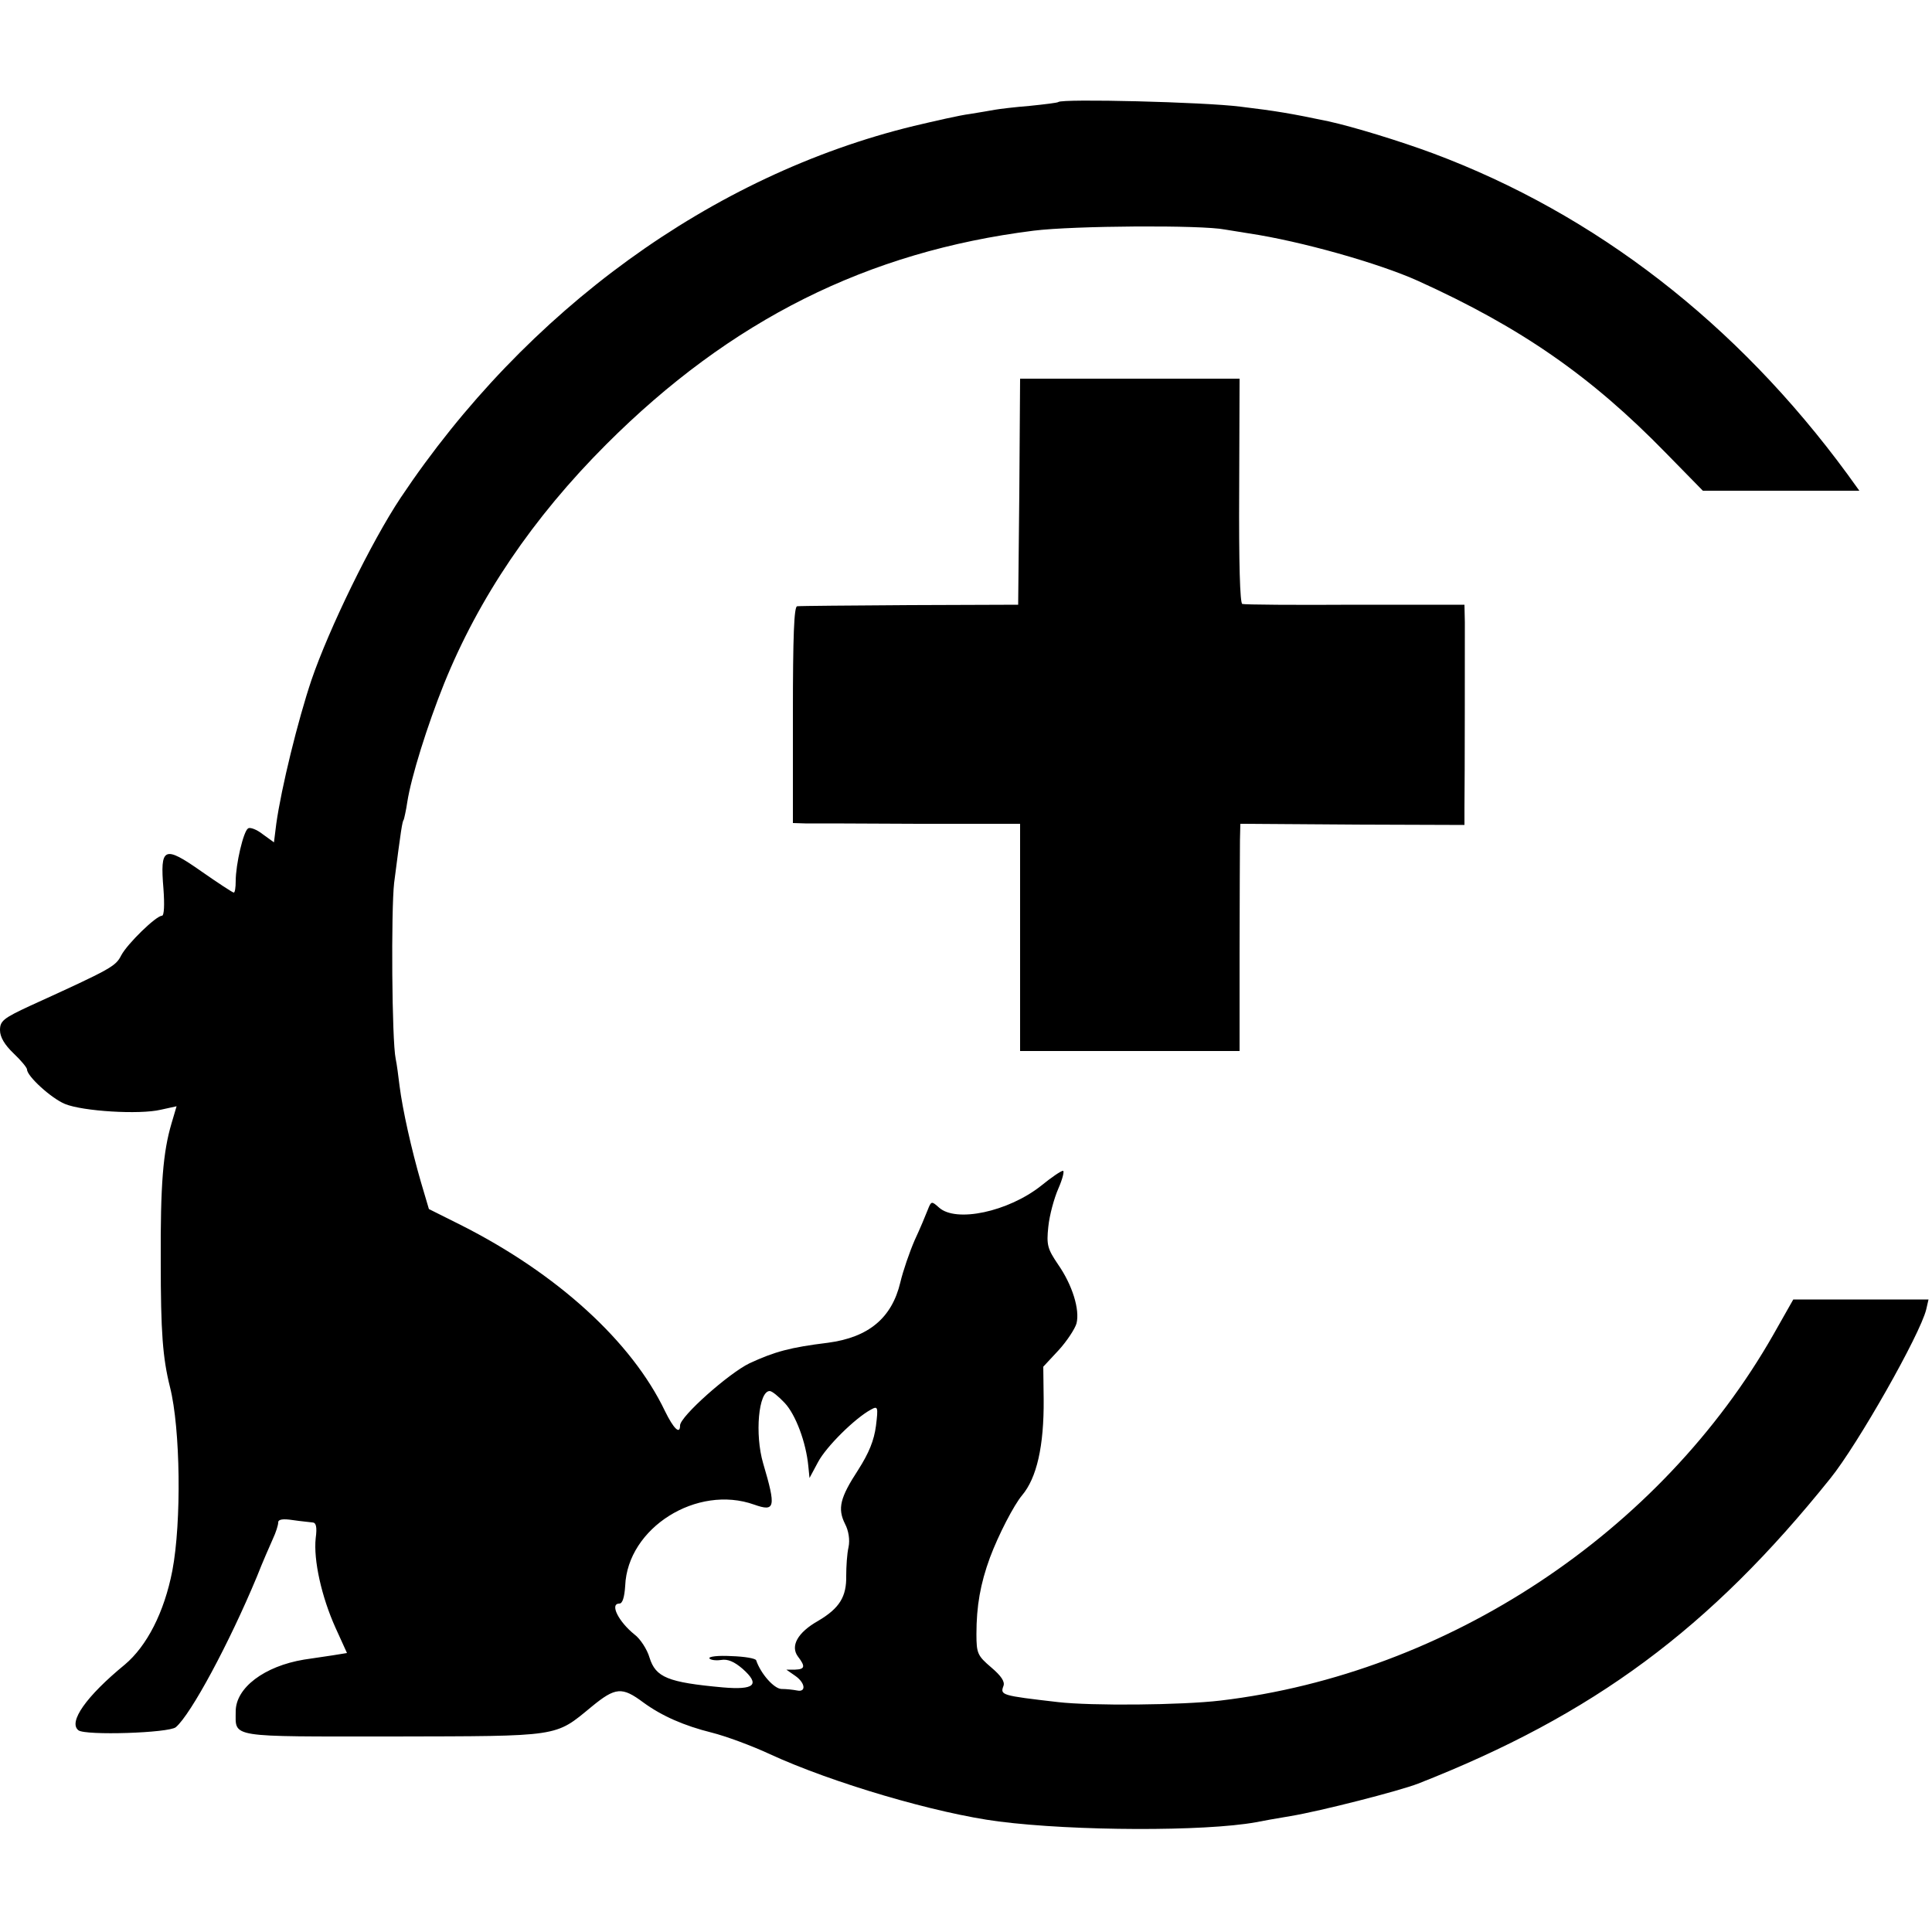 <?xml version="1.0" standalone="no"?>
<!DOCTYPE svg PUBLIC "-//W3C//DTD SVG 20010904//EN"
 "http://www.w3.org/TR/2001/REC-SVG-20010904/DTD/svg10.dtd">
<svg version="1.0" xmlns="http://www.w3.org/2000/svg"
 width="500pt" height="500pt" viewBox="0 0 500 500"
 preserveAspectRatio="xMidYMid meet">
<g transform="translate(0,500) scale(0.1,-0.1)"
fill="#000000" stroke="none">
<path d="M2739 4736 c-2 -2 -35 -6 -74 -10 -38 -3 -79 -8 -90 -10 -11 -2 -40
-7 -65 -11 -25 -3 -90 -18 -145 -31 -523 -127 -1004 -477 -1328 -962 -76 -114
-186 -340 -231 -472 -35 -104 -78 -279 -91 -372 l-6 -48 -29 21 c-15 12 -33
19 -38 15 -12 -7 -32 -93 -32 -136 0 -17 -2 -30 -5 -30 -3 0 -41 25 -84 55
-97 68 -107 63 -98 -45 3 -41 2 -70 -4 -70 -15 0 -89 -72 -105 -102 -15 -29
-23 -34 -236 -131 -69 -32 -78 -39 -78 -63 0 -18 12 -38 35 -60 19 -18 35 -37
35 -42 0 -17 62 -74 98 -89 46 -19 193 -28 248 -15 l41 9 -13 -44 c-22 -74
-29 -158 -28 -358 0 -183 5 -249 24 -325 27 -107 30 -349 6 -475 -21 -108 -66
-195 -123 -243 -100 -82 -147 -149 -120 -170 18 -14 234 -7 252 8 39 33 138
217 210 390 14 36 33 79 41 97 8 17 14 36 14 43 0 8 12 10 38 6 20 -3 43 -5
50 -6 10 0 13 -11 9 -41 -6 -56 15 -151 51 -231 l30 -66 -37 -6 c-20 -3 -53
-8 -74 -11 -103 -17 -177 -73 -177 -134 0 -69 -22 -65 407 -65 436 1 418 -2
514 77 62 51 79 52 134 11 48 -35 105 -60 177 -78 36 -9 104 -34 151 -56 161
-74 429 -153 592 -174 196 -25 532 -26 665 -2 14 3 54 10 90 16 78 13 281 65
330 84 454 178 755 401 1067 790 71 88 232 372 248 437 l6 26 -175 0 -175 0
-51 -90 c-292 -513 -843 -878 -1431 -948 -101 -12 -335 -14 -421 -4 -147 17
-150 18 -141 42 4 11 -6 26 -32 48 -35 30 -38 36 -38 86 0 72 10 130 35 198
22 59 62 136 83 161 38 45 57 127 56 249 l-1 84 40 43 c21 23 42 55 46 69 9
36 -11 100 -48 153 -27 40 -30 50 -25 97 3 30 15 74 26 99 11 25 16 46 12 46
-5 0 -30 -17 -57 -39 -85 -67 -220 -96 -264 -56 -19 17 -20 17 -29 -6 -5 -13
-20 -49 -34 -79 -13 -30 -30 -79 -37 -109 -22 -92 -82 -142 -187 -156 -98 -12
-138 -23 -203 -53 -54 -26 -180 -138 -180 -161 0 -25 -17 -8 -39 37 -86 180
-279 356 -529 482 l-82 41 -21 71 c-24 83 -47 185 -55 248 -3 25 -7 56 -10 70
-10 47 -12 385 -4 455 18 140 21 159 25 164 1 3 6 24 9 45 10 65 52 199 95
306 90 223 230 430 420 620 322 322 676 499 1106 553 104 13 435 15 495 3 14
-2 42 -7 62 -10 134 -20 336 -77 438 -123 267 -121 448 -247 641 -445 l96 -98
202 0 203 0 -31 43 c-286 390 -652 673 -1072 830 -86 32 -207 69 -271 83 -95
20 -136 27 -228 38 -94 12 -461 21 -471 12z m-708 -3367 c28 -30 55 -101 61
-164 l3 -30 22 41 c21 40 96 114 137 136 18 10 19 7 13 -42 -5 -38 -18 -70
-46 -114 -47 -72 -54 -100 -34 -140 9 -17 13 -41 9 -60 -4 -17 -6 -51 -6 -74
1 -54 -17 -84 -73 -117 -53 -30 -72 -65 -52 -92 20 -26 18 -33 -7 -34 l-23 0
23 -16 c26 -18 29 -43 5 -38 -10 2 -28 4 -41 4 -19 1 -53 39 -65 74 -1 5 -30
10 -64 11 -34 2 -60 -1 -57 -6 3 -4 16 -6 30 -4 17 3 34 -4 56 -23 46 -41 31
-55 -51 -48 -143 13 -174 26 -190 77 -6 21 -24 49 -39 60 -41 33 -65 80 -39
80 8 0 13 16 15 46 6 150 186 263 334 210 54 -19 57 -8 23 107 -22 75 -12 187
17 187 6 0 23 -14 39 -31z"/>
<path d="M2638 3728 l-3 -293 -280 -1 c-154 -1 -285 -2 -292 -3 -8 -1 -11 -76
-11 -281 l0 -280 32 -1 c17 0 149 0 294 -1 l262 0 0 -294 0 -294 284 0 284 0
0 253 c0 138 1 271 1 293 l1 42 290 -2 290 -1 0 45 c1 70 1 430 1 480 l-1 45
-282 0 c-156 -1 -287 0 -293 2 -6 2 -9 107 -8 293 l1 290 -284 0 -284 0 -2
-292z"/>
</g>
</svg>
